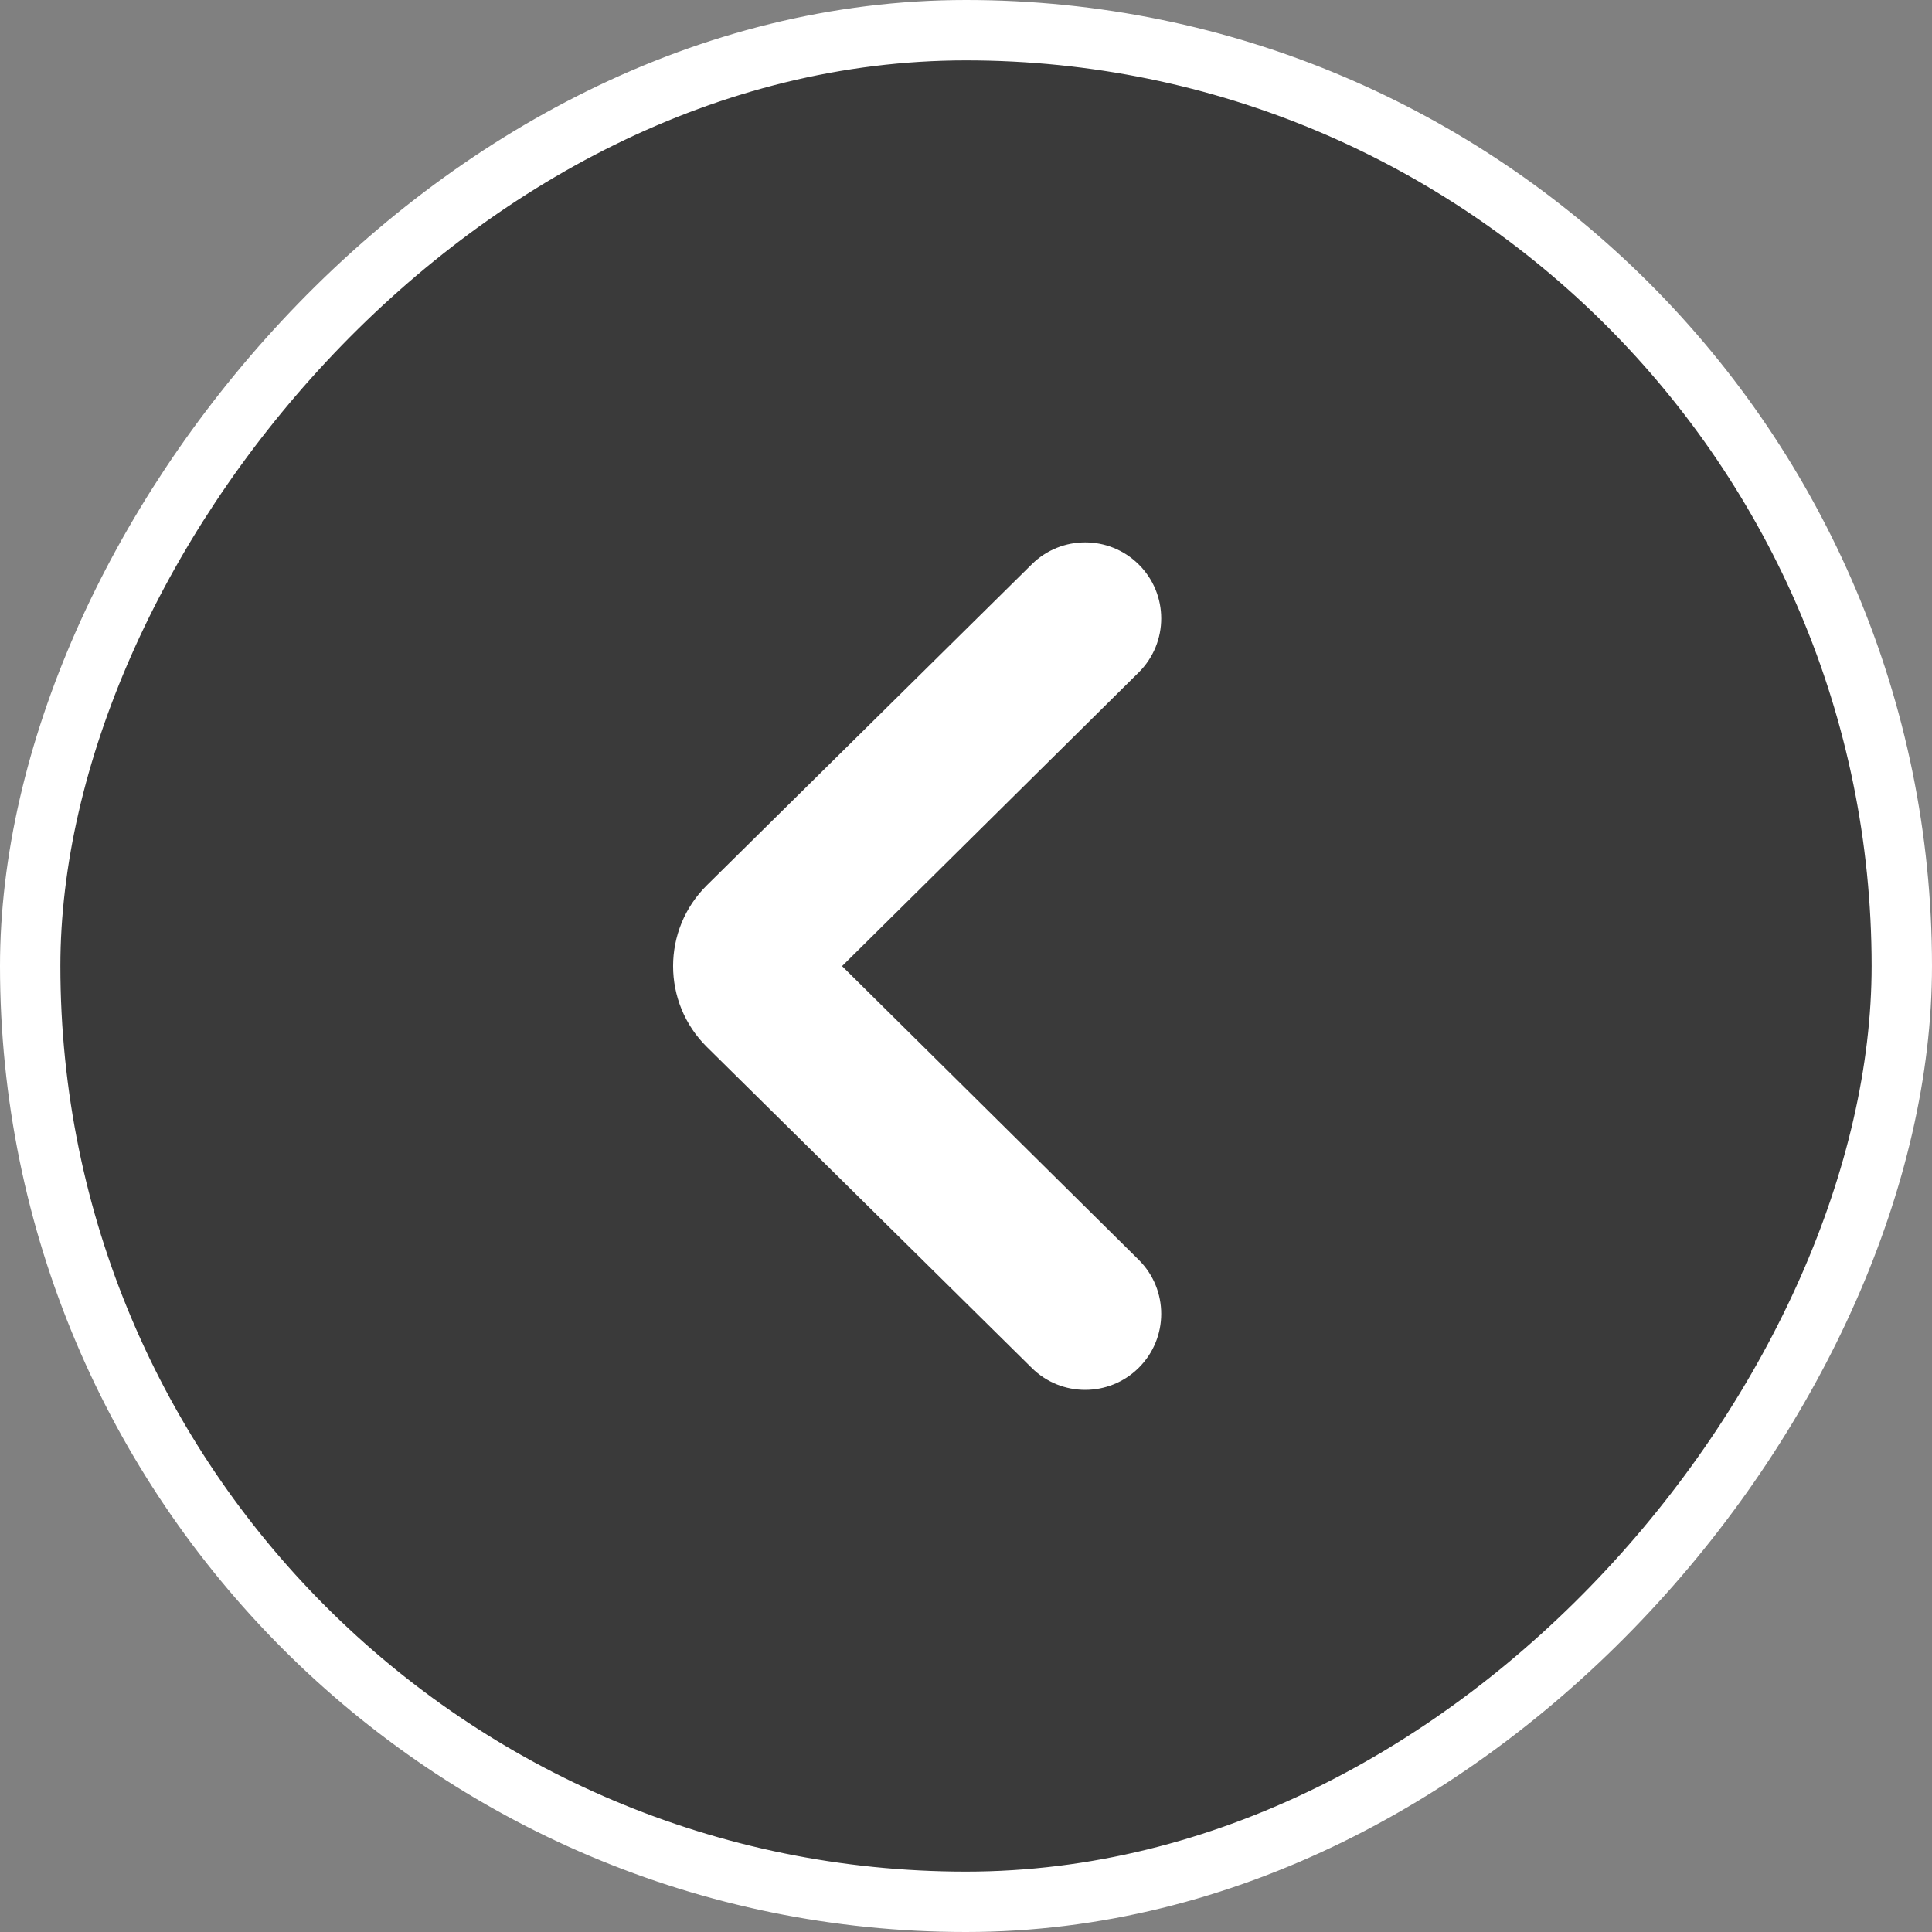 <svg width="32" height="32" viewBox="0 0 32 32" fill="none" xmlns="http://www.w3.org/2000/svg">
<rect x="0" y="0" width="32" height="32" fill="#808080" stroke="none"/>
<rect x="-0.5" y="0.5" width="31" height="31" rx="15.5" transform="matrix(-1 0 0 1 31 0)" fill="black" fill-opacity="0.55"/>
<rect x="-0.5" y="0.5" width="31" height="31" rx="15.5" transform="matrix(-1 0 0 1 31 0)" stroke="white"/>
<path d="M18.859 22.657C19.358 22.164 19.358 21.359 18.86 20.866L13.947 16.002L18.86 11.138C19.358 10.645 19.358 9.84 18.859 9.347V9.347C18.368 8.862 17.579 8.862 17.089 9.347L11.708 14.663C10.962 15.4 10.962 16.604 11.708 17.341L17.089 22.657C17.579 23.142 18.368 23.142 18.859 22.657V22.657Z" fill="white"/>
</svg>
